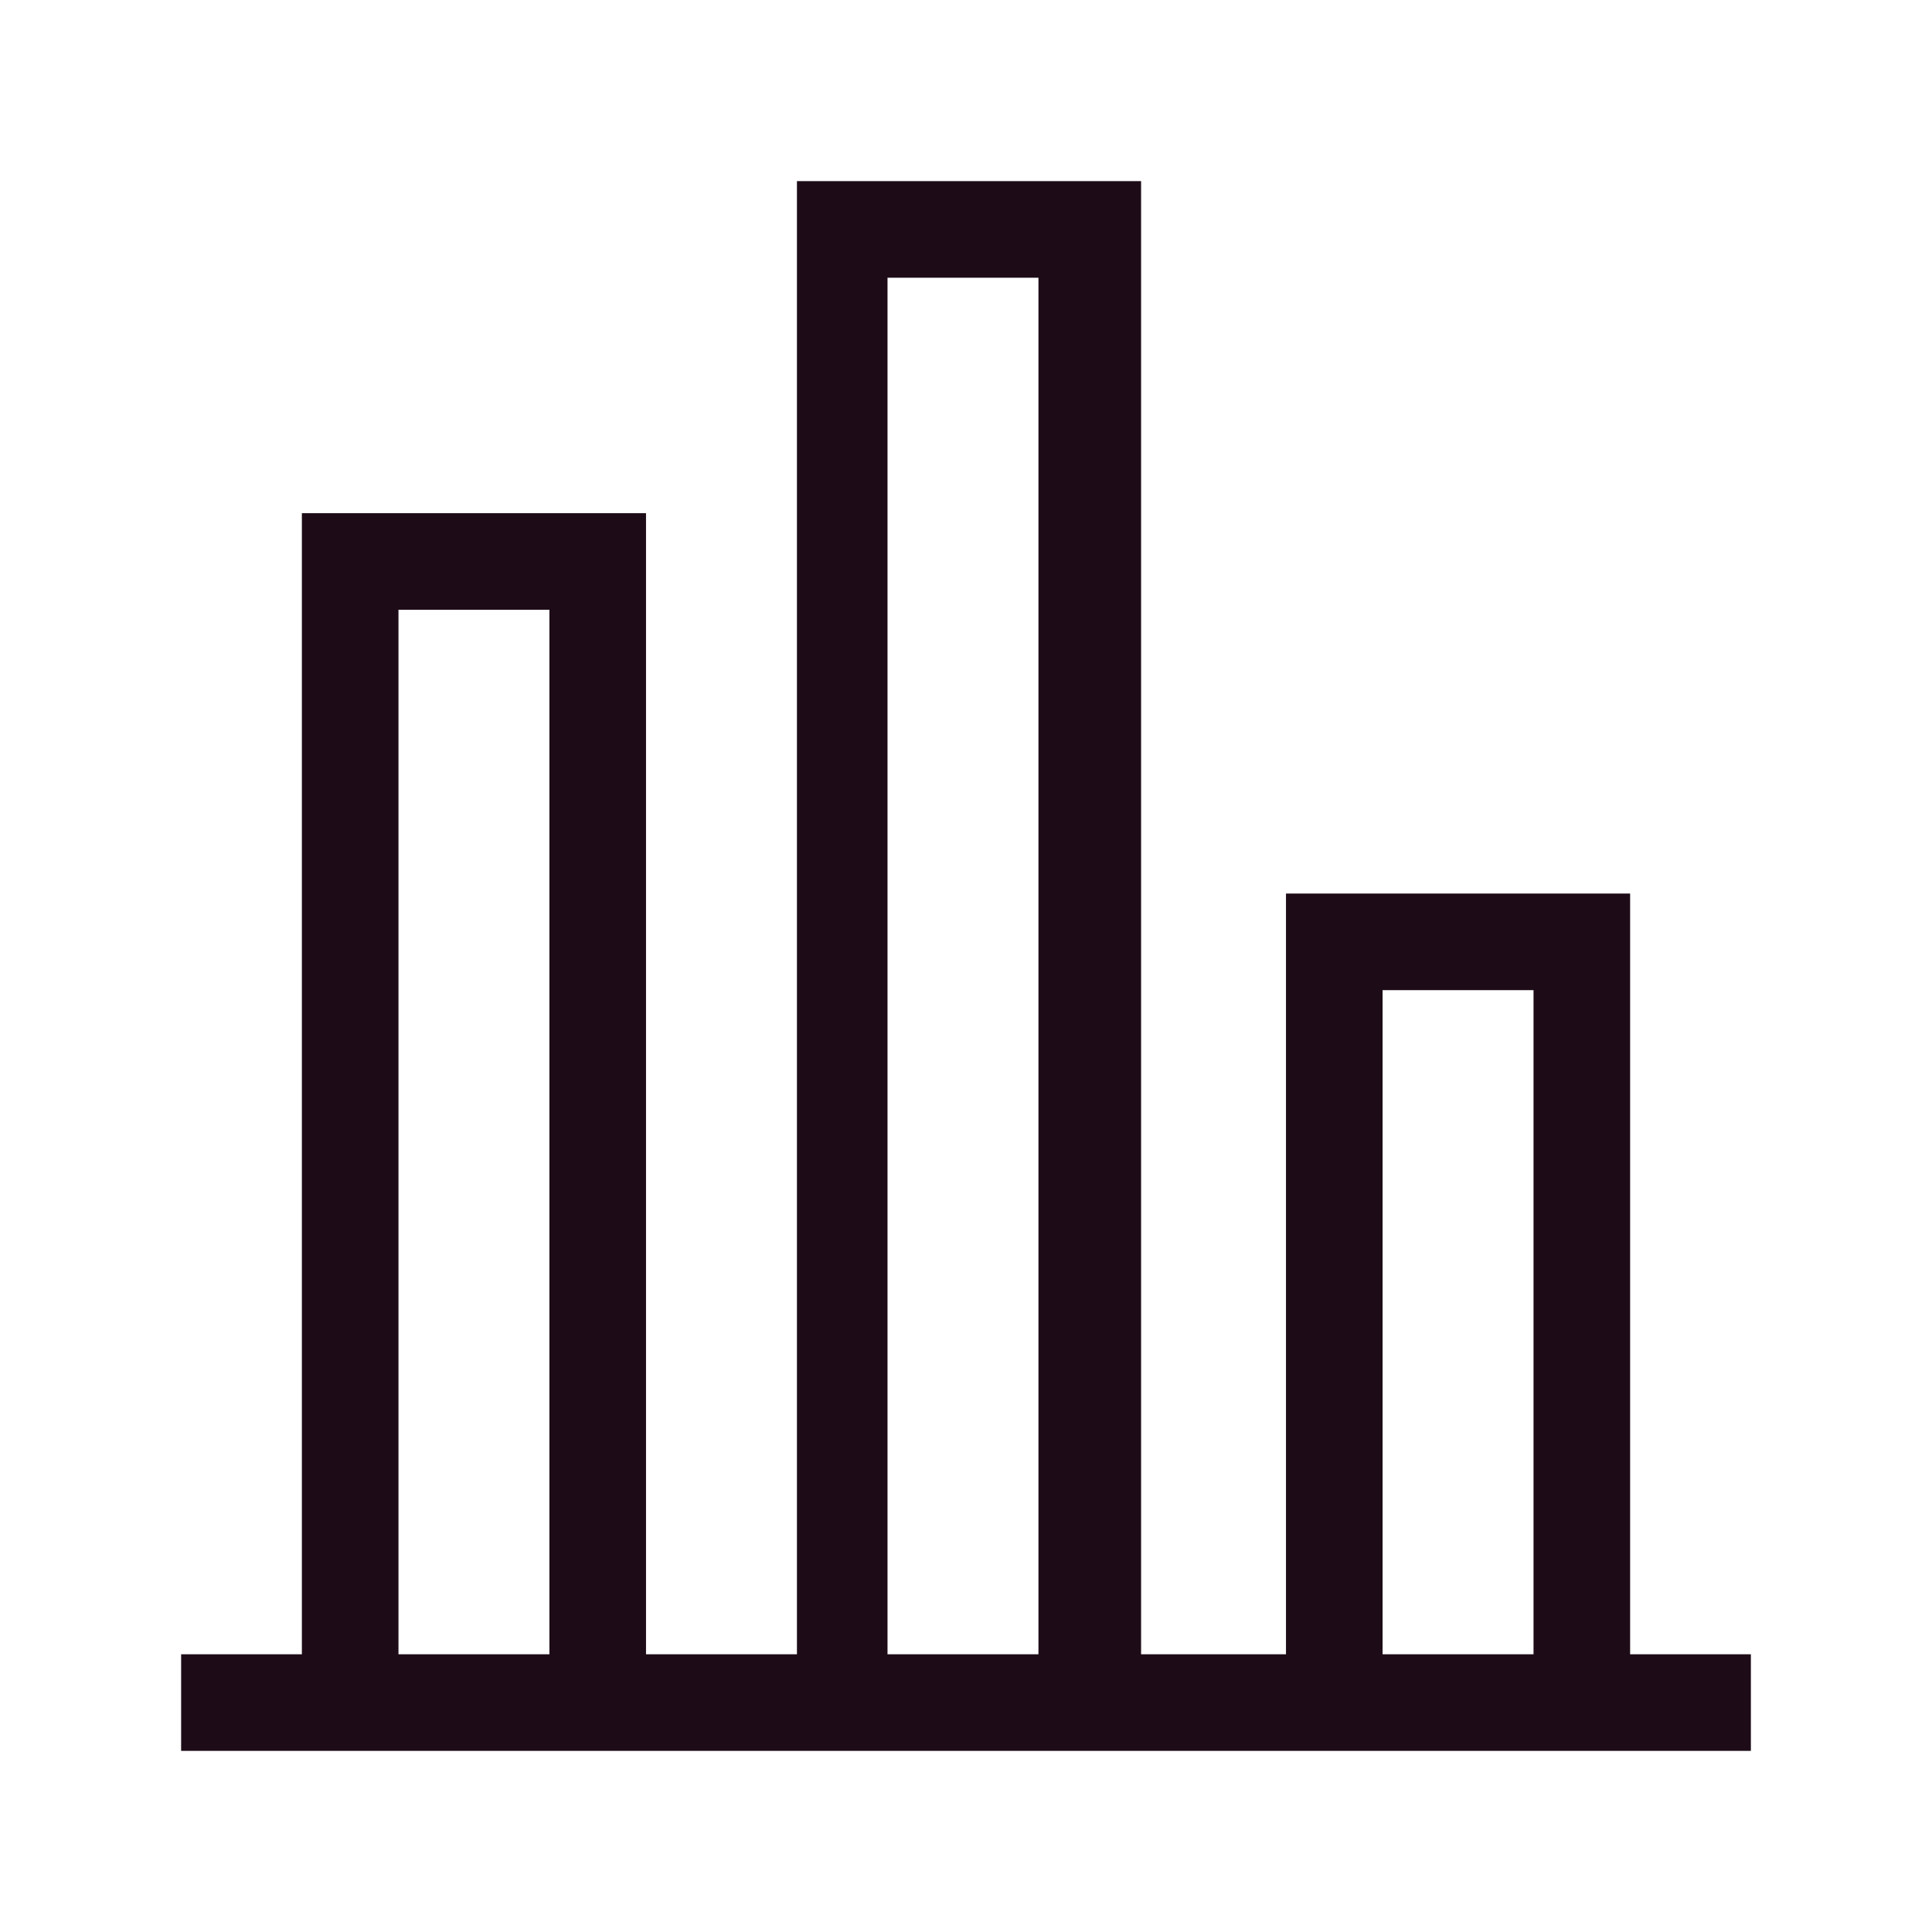 <svg width="24" height="24" viewBox="0 0 24 24" fill="none" xmlns="http://www.w3.org/2000/svg">
<path d="M20.25 20.55V11.1H15.975V20.55H14.175V2.25H9.9V20.55H8.025V6.375H3.75V20.55H2.25V21.75H21.75V20.55H20.25ZM17.175 12.3H19.05V20.55H17.175V12.3ZM11.025 3.45H12.9V20.55H11.025V3.45ZM4.95 7.575H6.825V20.55H4.95V7.575Z" fill="#1D0C17"/>
</svg>
